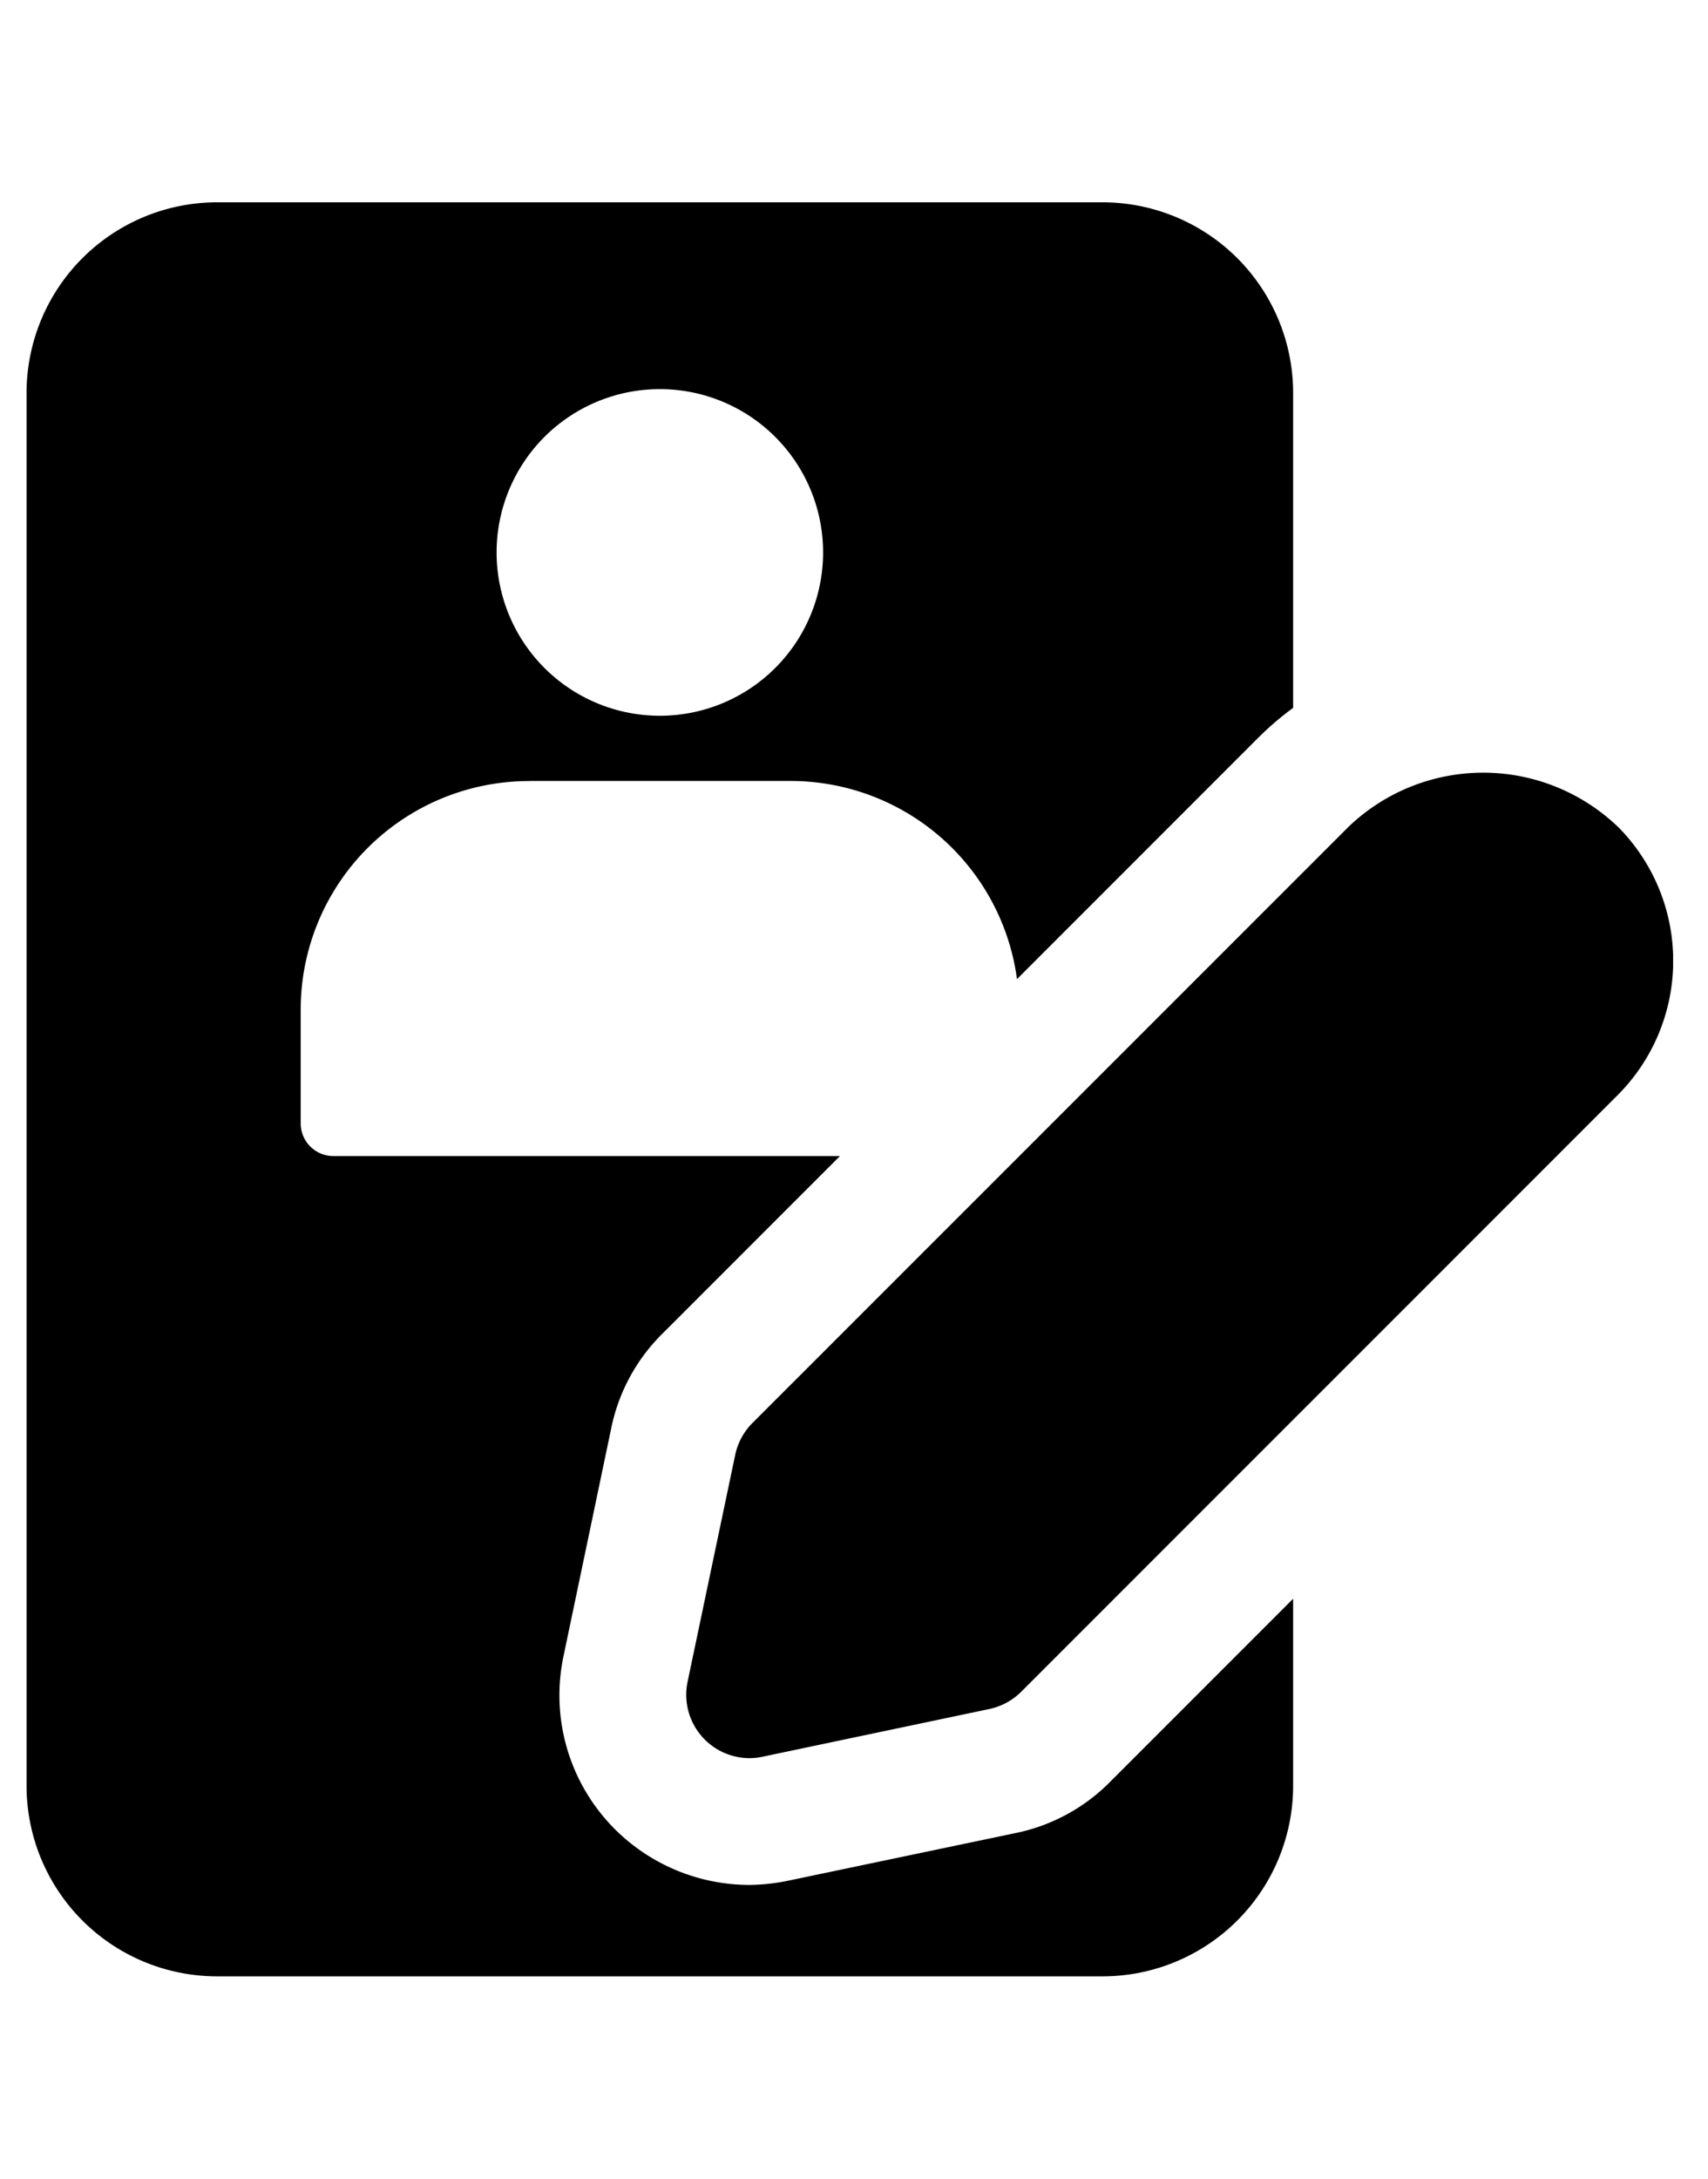 <svg xmlns="http://www.w3.org/2000/svg" width="40" height="51" viewBox="0 0 40 51"><defs><clipPath id="a"><path d="M0 0h40v51H0z" data-name="長方形 23212"/></clipPath><clipPath id="b"><path d="M0 0h38.561v41.528H0z" data-name="長方形 23213"/></clipPath></defs><g data-name="グループ 7523"><g clip-path="url(#a)" data-name="グループ 7522"><g clip-path="url(#b)" data-name="グループ 7537" transform="translate(.622 4.736)"><path d="M11.773 13.546h6.117a5.35 5.35 0 0 1 5.305 4.638l5.667-5.667a7 7 0 0 1 .8-.682V4.449A4.464 4.464 0 0 0 25.213 0H4.449A4.464 4.464 0 0 0 0 4.449v32.63a4.463 4.463 0 0 0 4.449 4.449h20.764a4.463 4.463 0 0 0 4.449-4.449v-4.39l-4.271 4.271a4.33 4.33 0 0 1-2.239 1.216l-5.31 1.112a4.7 4.7 0 0 1-.92.1 4.47 4.47 0 0 1-3.144-1.305 4.43 4.43 0 0 1-1.2-4.064l1.112-5.31a4.33 4.33 0 0 1 1.216-2.24l4.143-4.143H7.185a.765.765 0 0 1-.765-.765V18.9a5.35 5.35 0 0 1 5.353-5.352m3.058-9.175a3.823 3.823 0 0 1 3.823 3.823 3.823 3.823 0 1 1-3.823-3.823" data-name="パス 2627"/><path d="M37.26 14.611a4.56 4.56 0 0 0-6.293 0L16.996 28.578a1.5 1.5 0 0 0-.4.742l-1.115 5.311a1.483 1.483 0 0 0 1.45 1.789 1.4 1.4 0 0 0 .306-.033l5.311-1.117a1.5 1.5 0 0 0 .742-.4l13.97-13.968a4.45 4.45 0 0 0 0-6.293Z" data-name="パス 2628"/></g></g></g></svg>